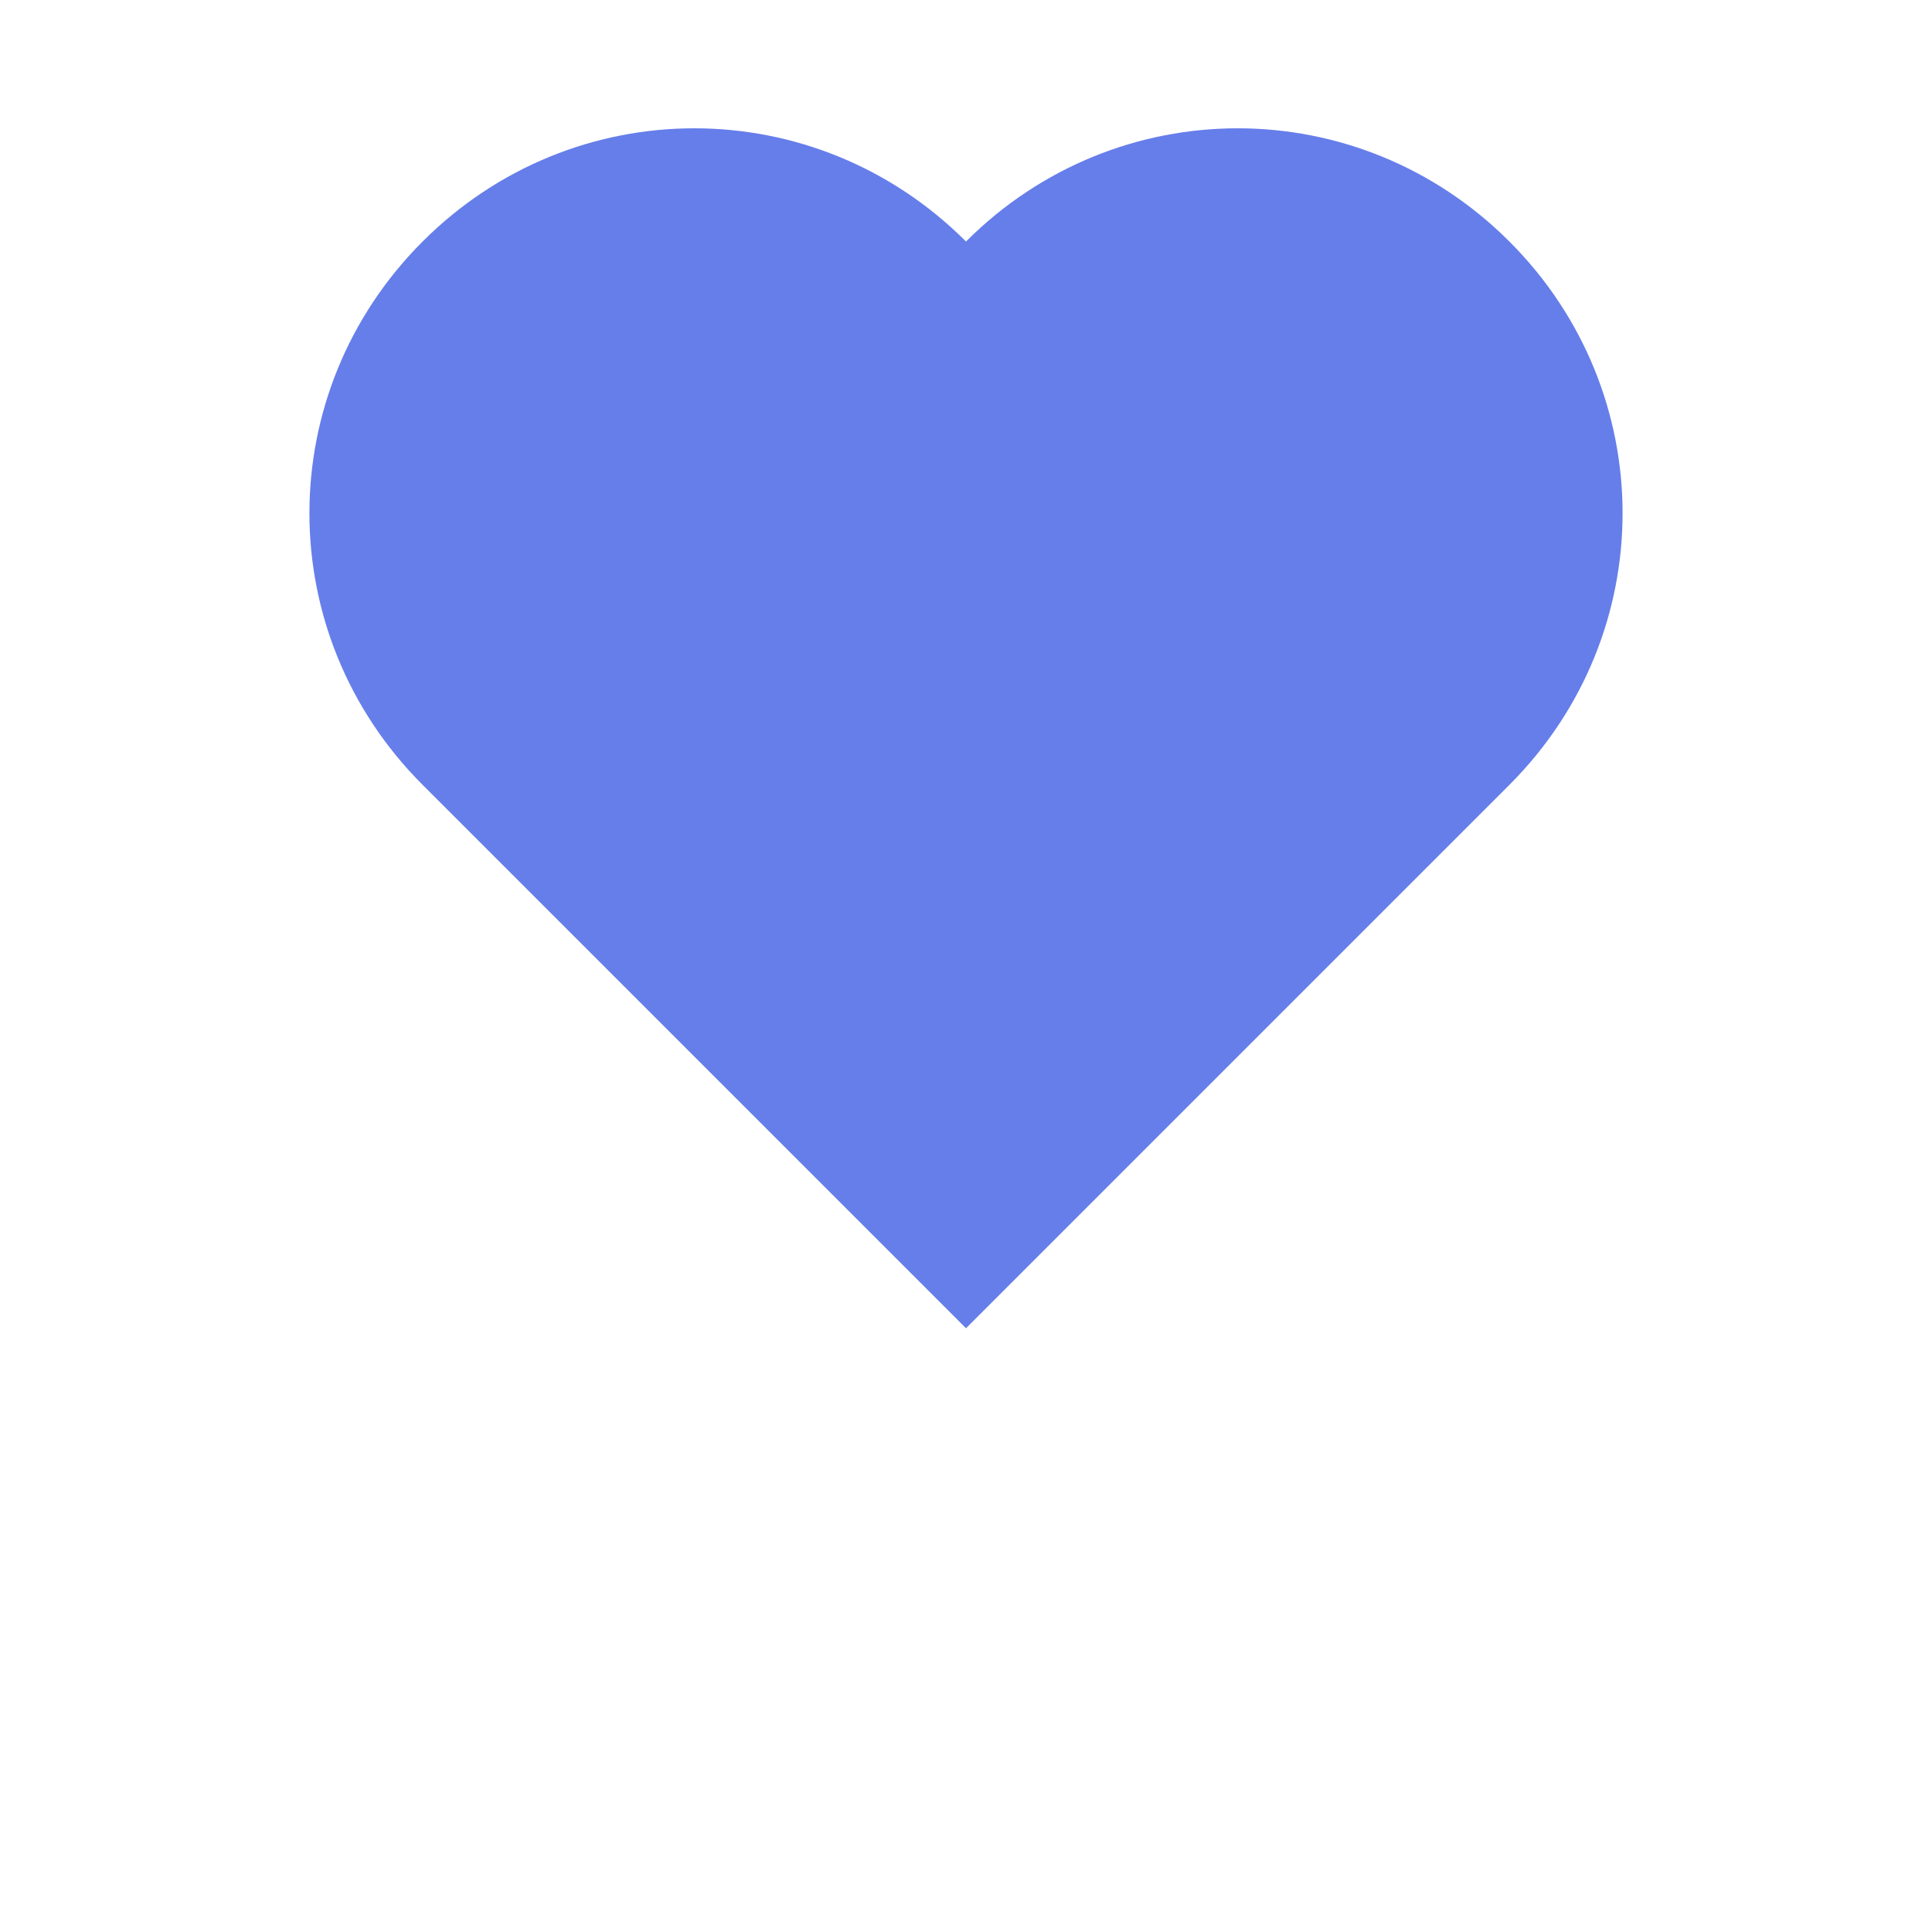 <svg xmlns="http://www.w3.org/2000/svg" width="32" height="32" viewBox="0 0 32 32">
  <path d="M16 4c-2.5-2.5-6.5-2.5-9 0s-2.5 6.5 0 9l9 9 9-9c2.5-2.5 2.5-6.5 0-9s-6.5-2.5-9 0z" fill="#667eea"/>
</svg> 